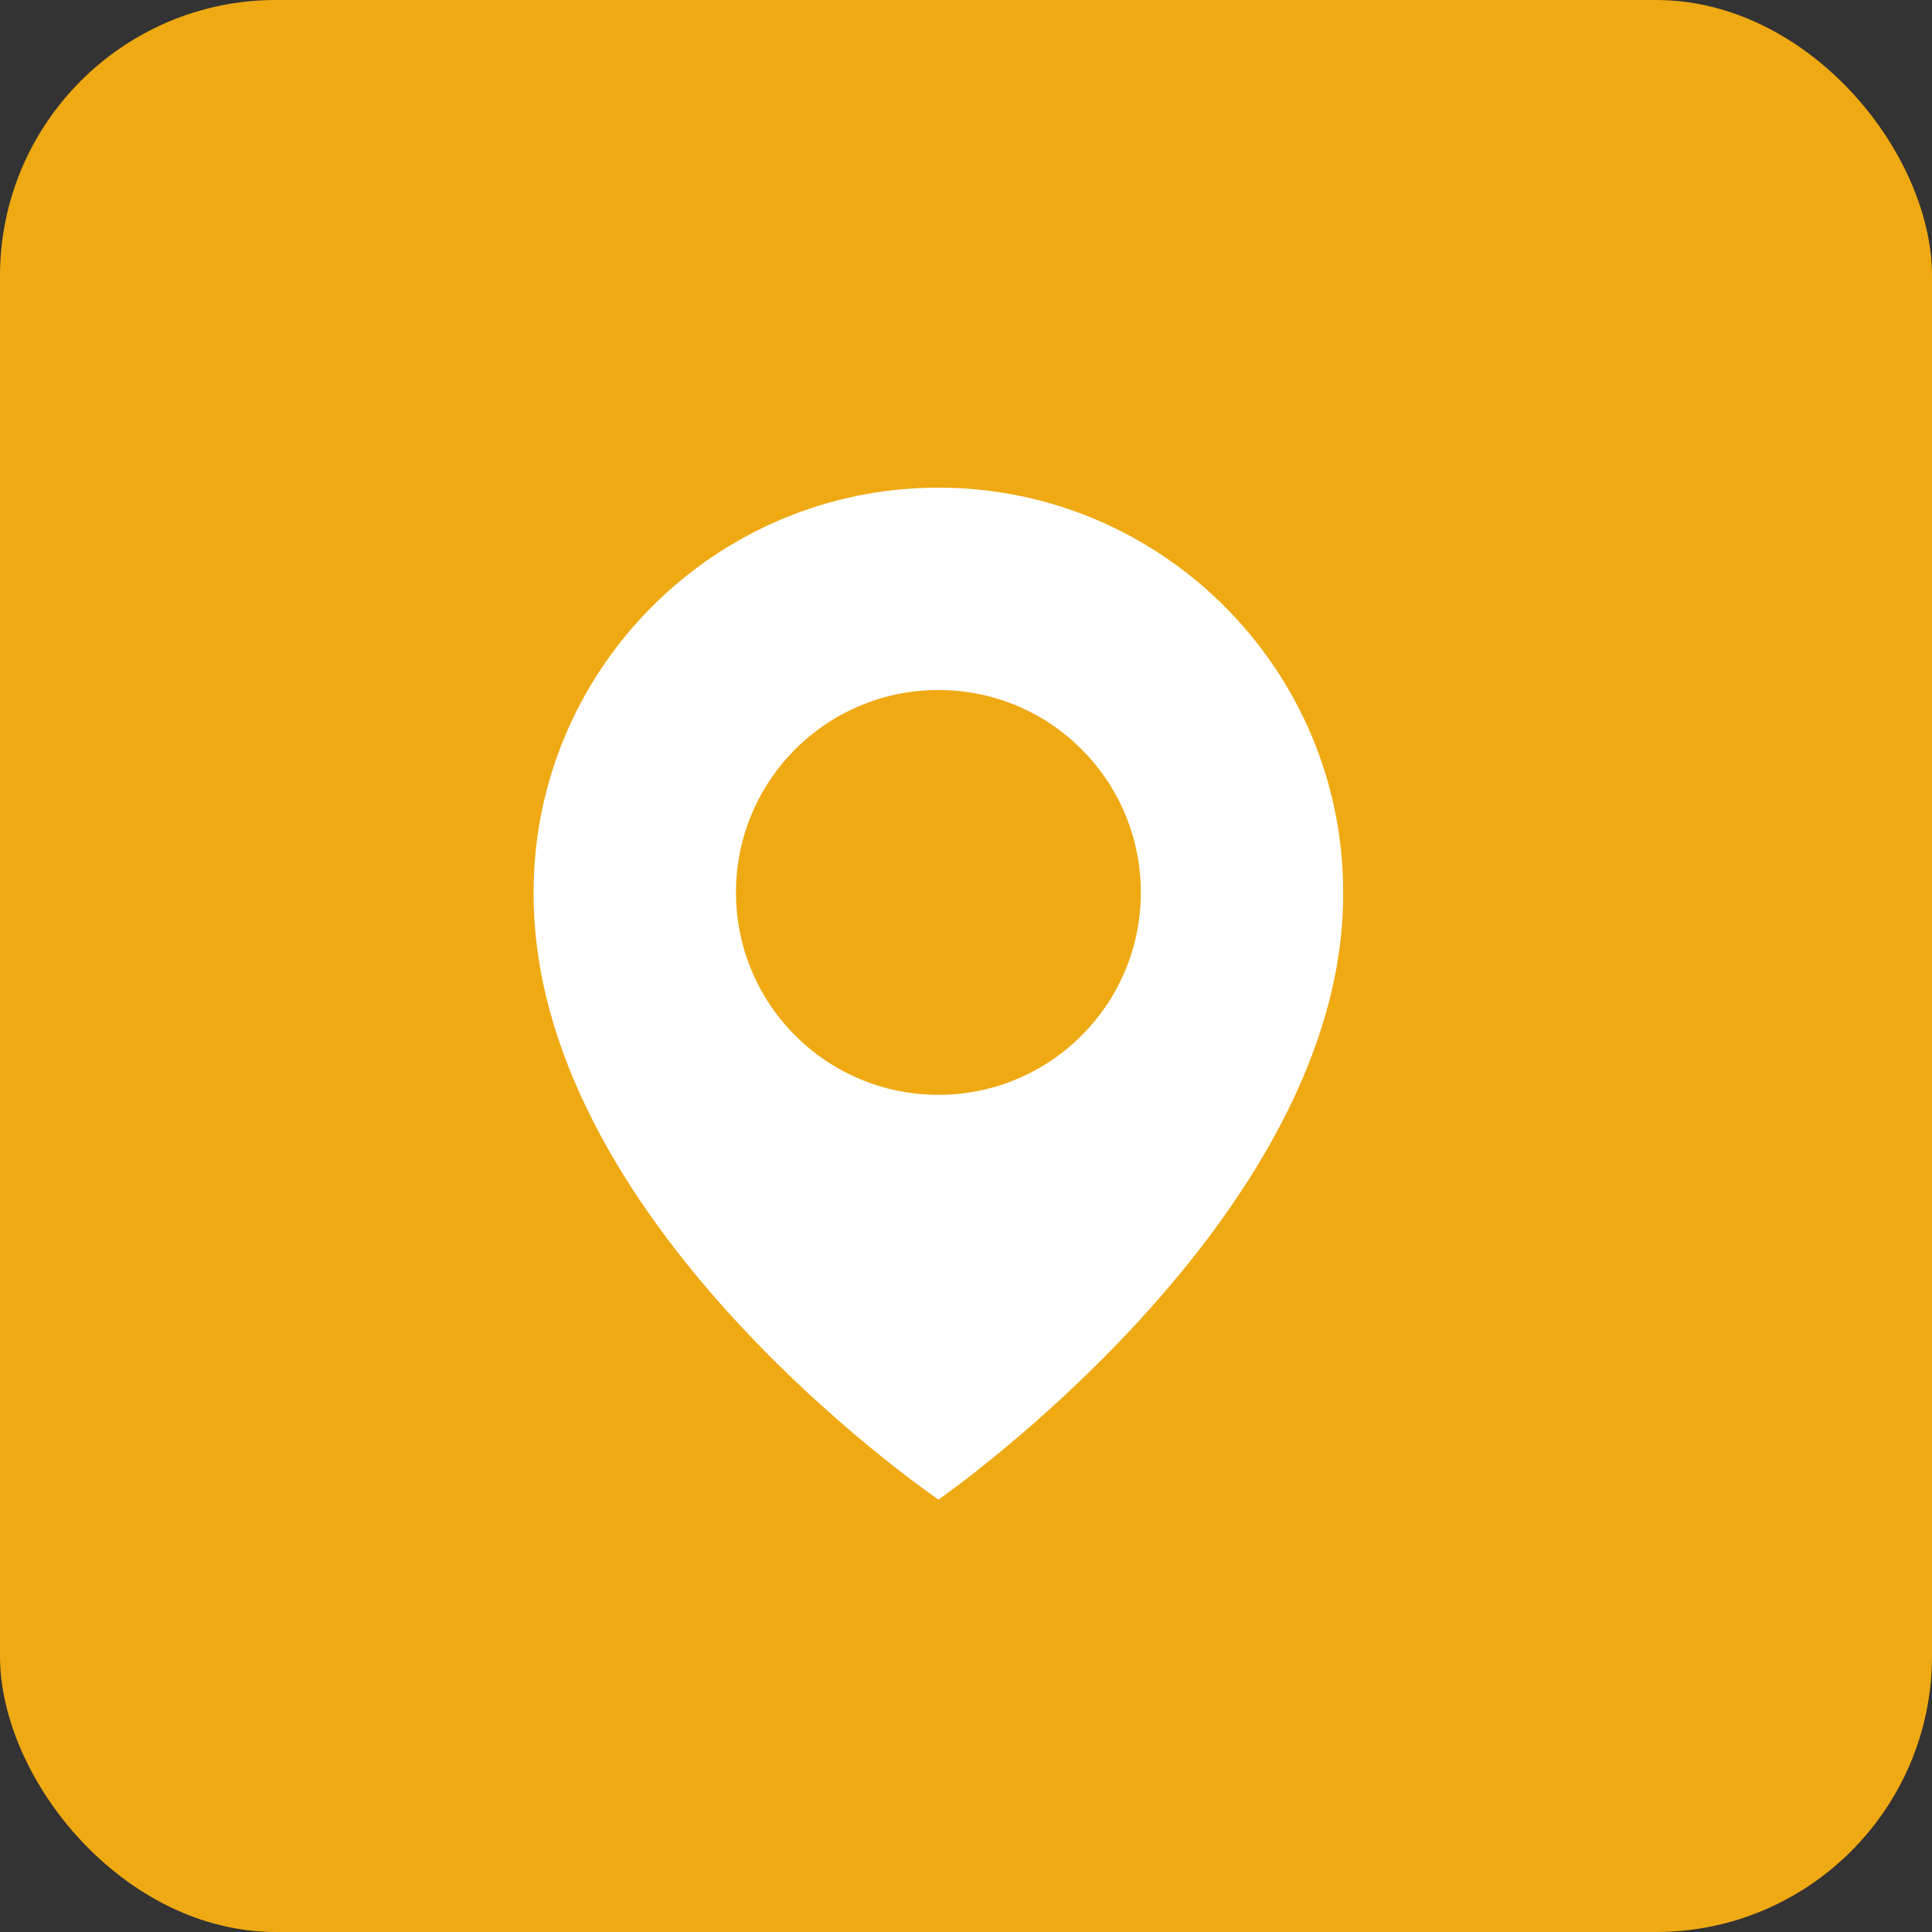 <svg width="35" height="35" viewBox="0 0 35 35" fill="none" xmlns="http://www.w3.org/2000/svg">
<rect x="0" y="0" width="35" height="35" fill="#333333" stroke="none"/>
<rect width="35" height="35" rx="5" fill="#EFA913"/>
<path d="M17 8.834C12.957 8.834 9.667 12.123 9.667 16.162C9.64 22.07 16.721 26.969 17 27.167C17 27.167 24.36 22.07 24.333 16.167C24.333 12.123 21.043 8.834 17 8.834ZM17 19.834C14.974 19.834 13.333 18.193 13.333 16.167C13.333 14.141 14.974 12.5 17 12.5C19.026 12.5 20.667 14.141 20.667 16.167C20.667 18.193 19.026 19.834 17 19.834Z" fill="white"/>
</svg>
